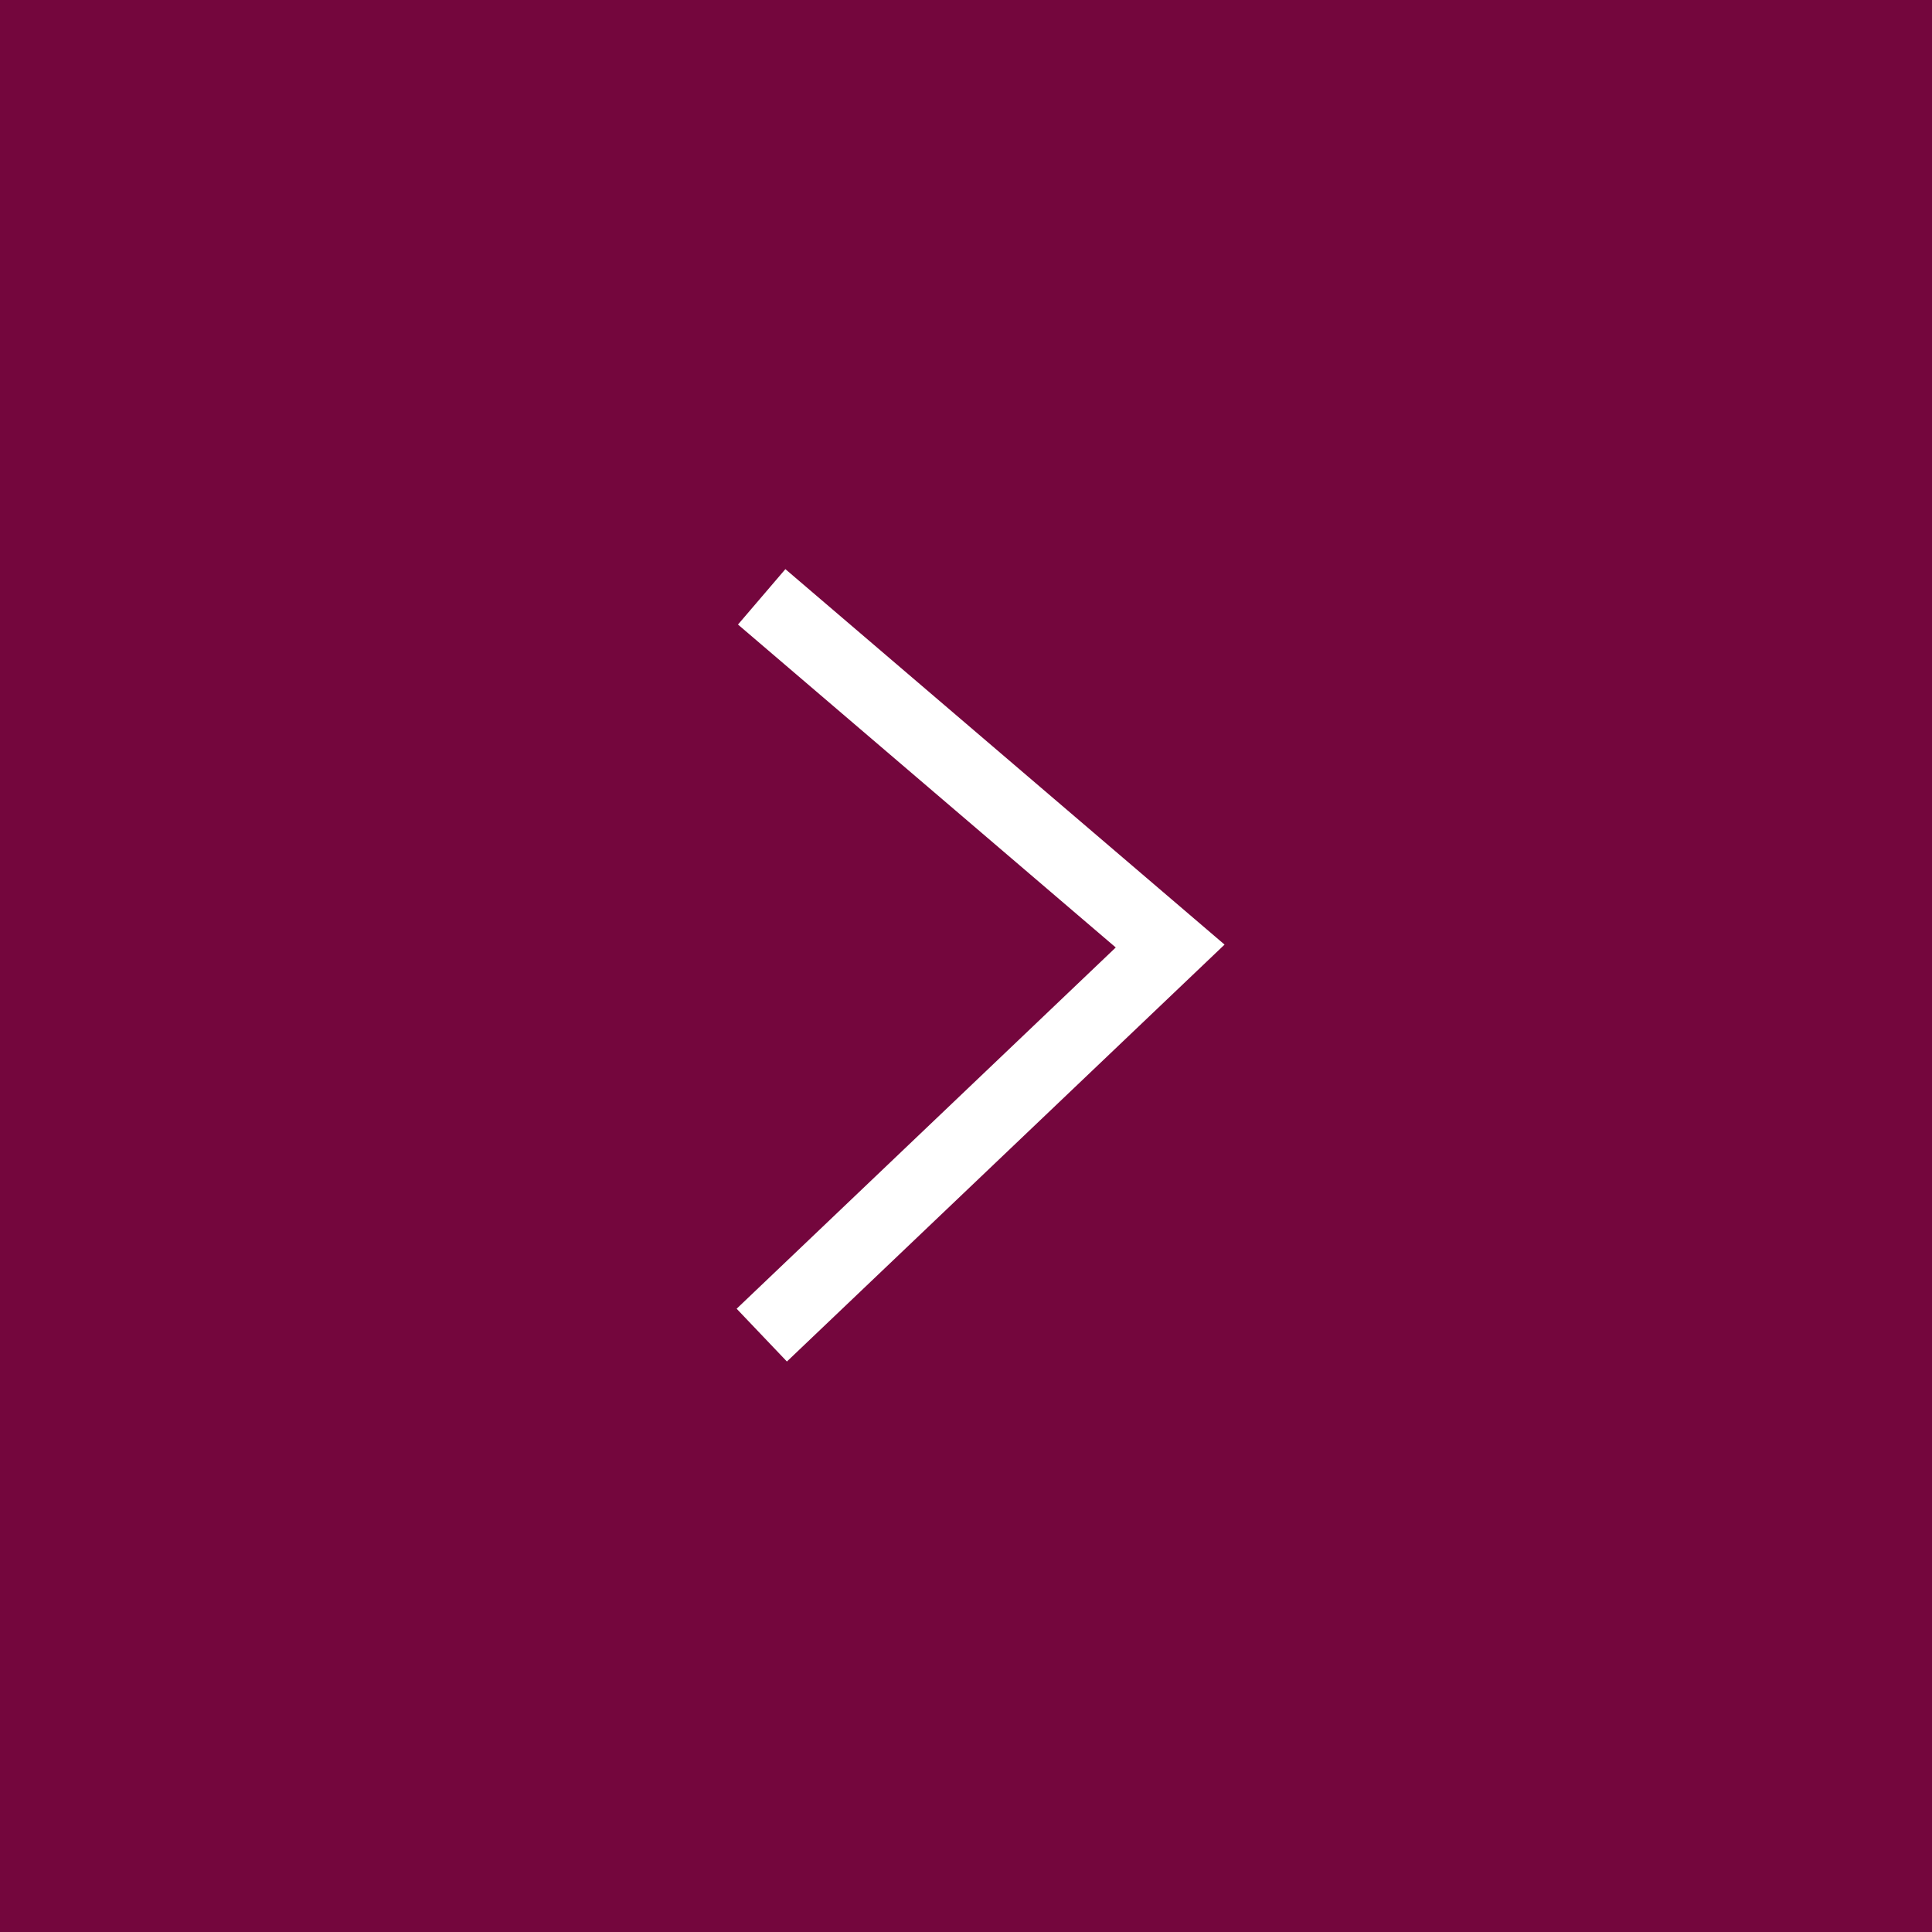 <svg xmlns="http://www.w3.org/2000/svg" width="53" height="53" viewBox="0 0 53 53">
  <g id="Groupe_240" data-name="Groupe 240" transform="translate(0 0.156)">
    <rect id="Rectangle_107" data-name="Rectangle 107" width="53" height="53" transform="translate(0 -0.156)" fill="#74063d"/>
    <path id="Tracé_517" data-name="Tracé 517" d="M1779.19,192.248l-1.379-1.448,10.4-9.91-10.363-8.859,1.3-1.52,12.048,10.3Z" transform="translate(-1757.603 -155.054)" fill="#fff"/>
  </g>
</svg>
